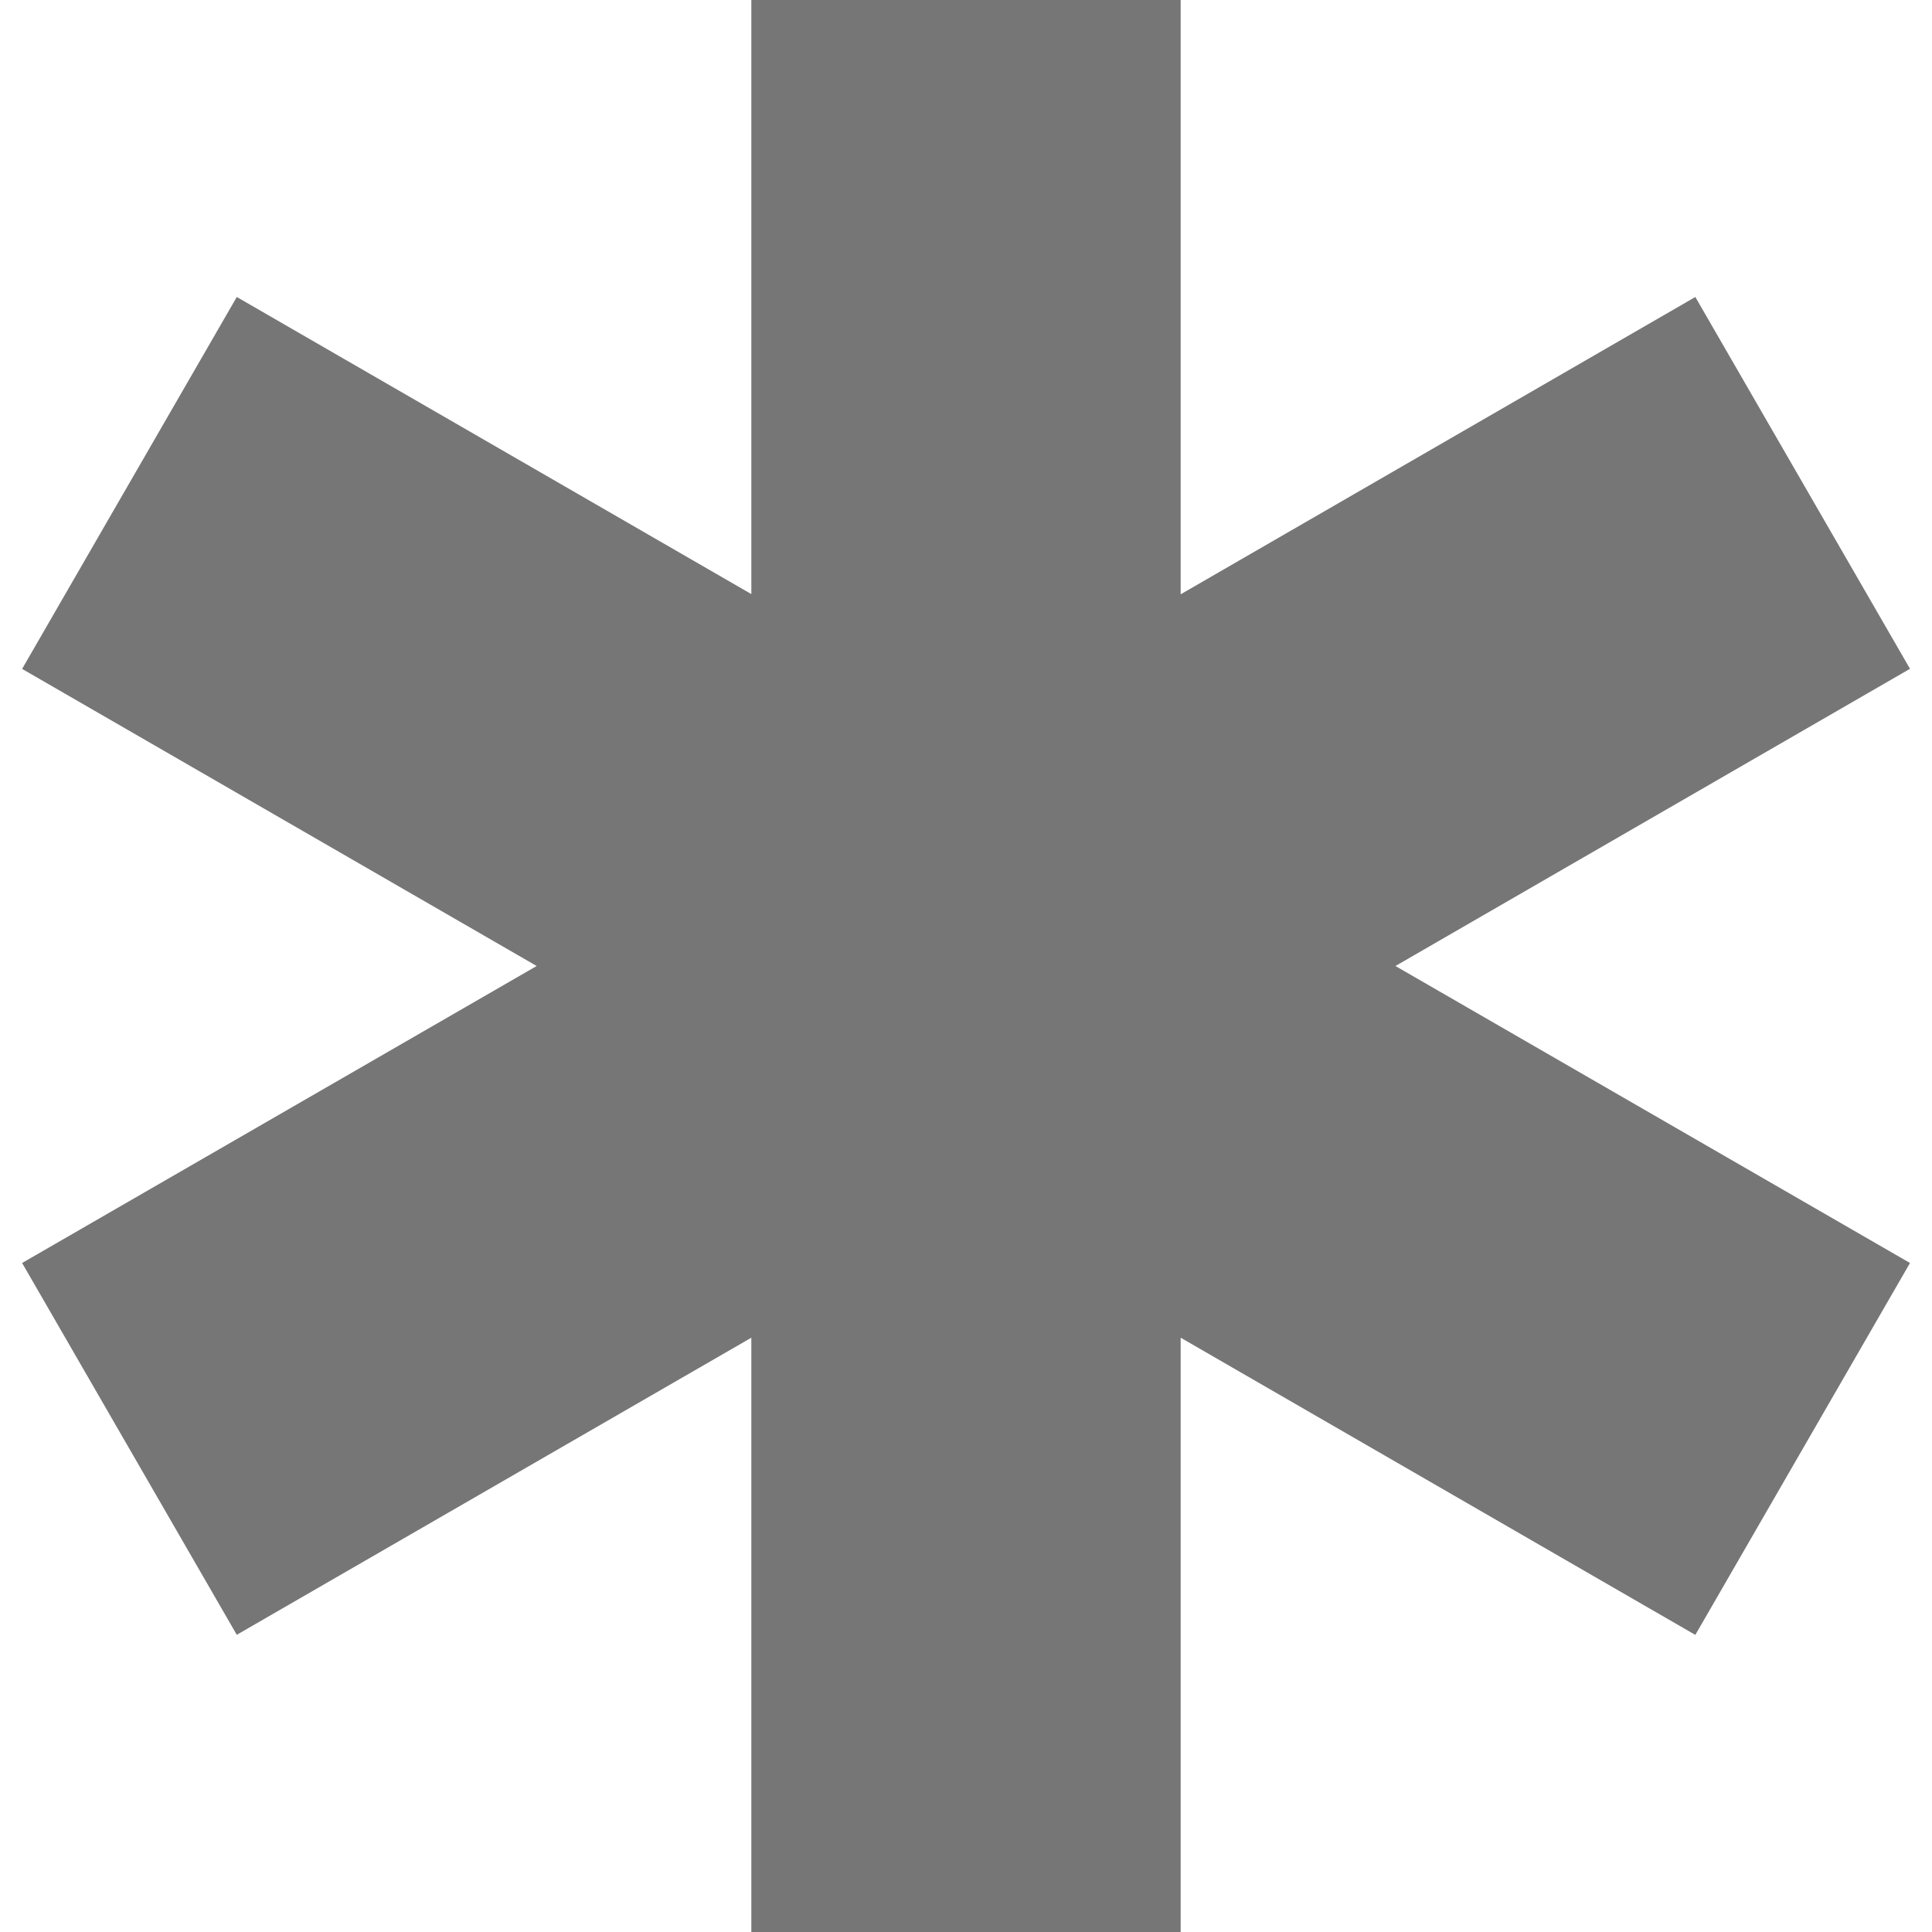 <?xml version="1.0" encoding="UTF-8"?>
<svg width="18px" height="18px" viewBox="0 0 18 18" version="1.1" xmlns="http://www.w3.org/2000/svg" xmlns:xlink="http://www.w3.org/1999/xlink">
    <!-- Generator: Sketch 46.2 (44496) - http://www.bohemiancoding.com/sketch -->
    <title>Fill 331</title>
    <desc>Created with Sketch.</desc>
    <defs></defs>
    <g id="Page-1" stroke="none" stroke-width="1" fill="none" fill-rule="evenodd">
        <g id="Icons" transform="translate(-968, -1156)" fill="#767676">
            <g id="Fill-331" transform="translate(968, 1156)">
                <polygon points="17.795 6.231 15.795 2.767 11 5.537 11 0 7 0 7 5.535 2.206 2.767 0.206 6.232 5 9 0.206 11.767 2.206 15.231 7 12.463 7 18 11 18 11 12.463 15.795 15.232 17.795 11.767 13.001 9"></polygon>
            </g>
        </g>
    </g>
</svg>